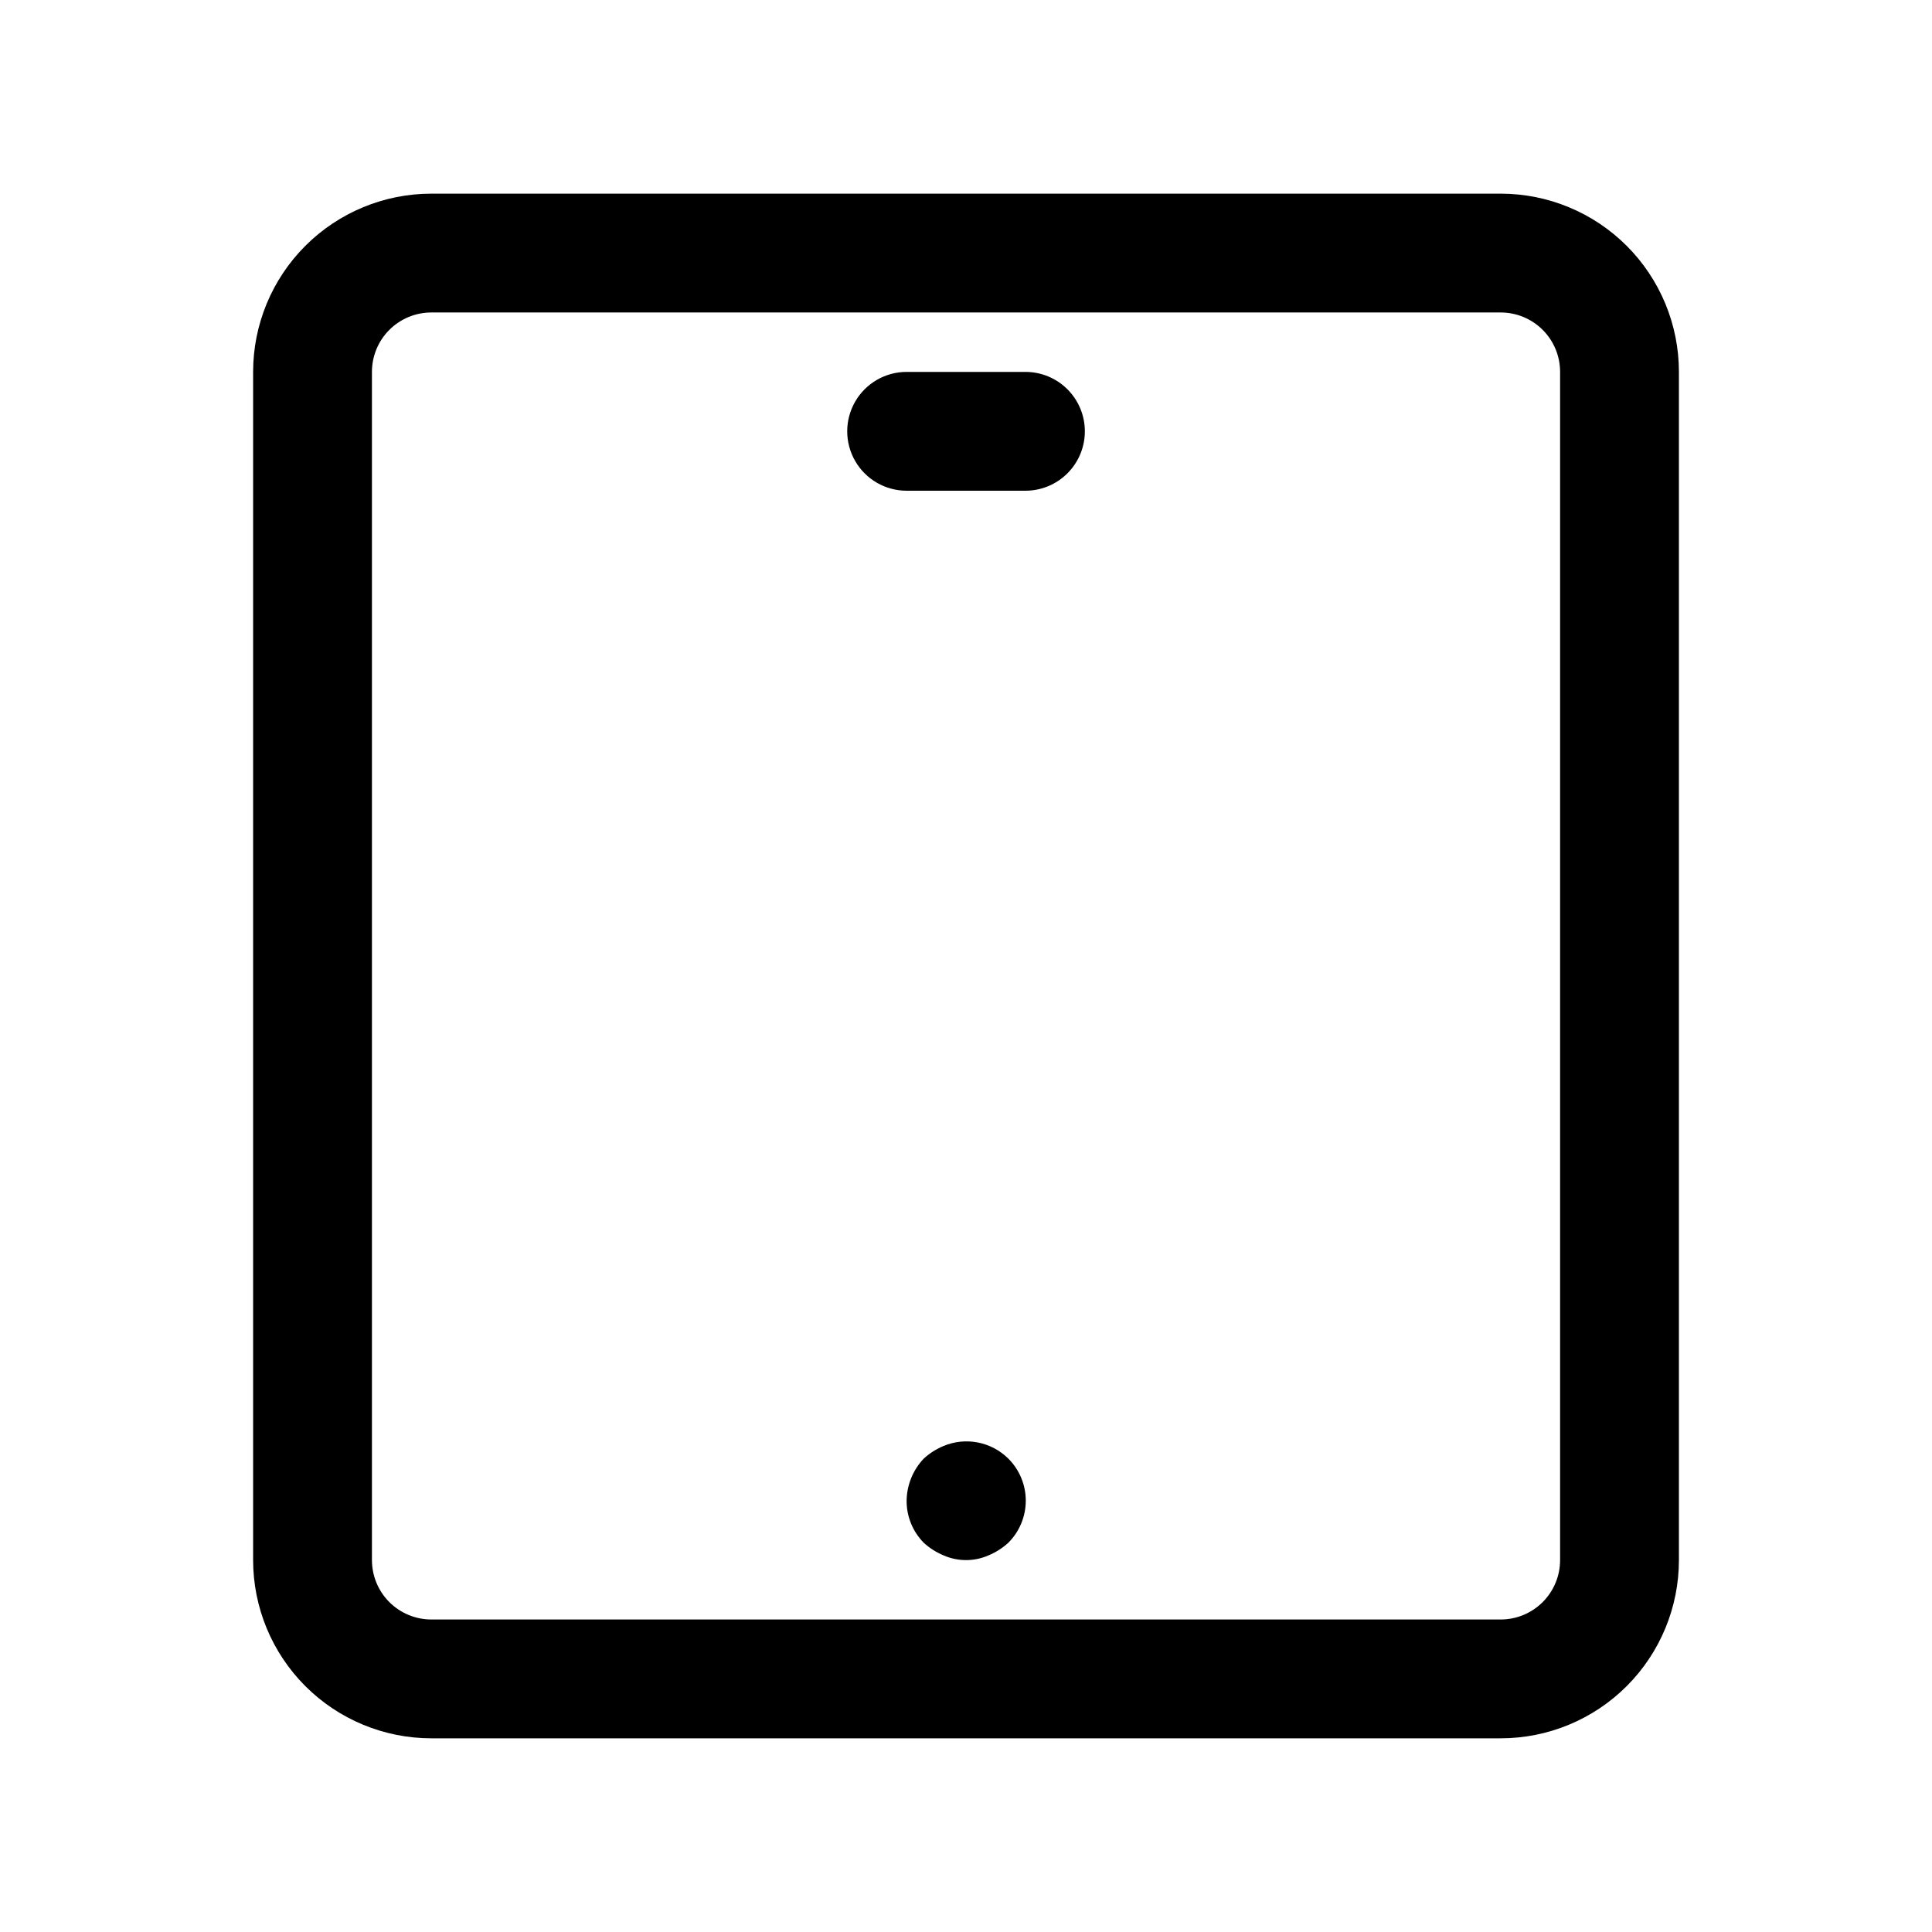 <?xml version="1.0" encoding="UTF-8"?>
<!-- Uploaded to: ICON Repo, www.svgrepo.com, Generator: ICON Repo Mixer Tools -->
<svg fill="#000000" width="800px" height="800px" version="1.1" viewBox="144 144 512 512" xmlns="http://www.w3.org/2000/svg">
 <path d="m541.7 604.67h-283.39c-12.527 0-24.539-4.977-33.398-13.836-8.855-8.855-13.832-20.871-13.832-33.398v-314.88c0-12.527 4.977-24.539 13.832-33.398 8.859-8.859 20.871-13.836 33.398-13.836h283.39c12.527 0 24.539 4.977 33.398 13.836 8.855 8.859 13.832 20.871 13.832 33.398v314.88c0 12.527-4.977 24.543-13.832 33.398-8.859 8.859-20.871 13.836-33.398 13.836zm-283.39-377.86c-4.176 0-8.18 1.66-11.133 4.613s-4.609 6.957-4.609 11.133v314.88c0 4.176 1.656 8.18 4.609 11.133 2.953 2.953 6.957 4.613 11.133 4.613h283.39c4.176 0 8.18-1.66 11.133-4.613 2.953-2.953 4.609-6.957 4.609-11.133v-314.88c0-4.176-1.656-8.18-4.609-11.133s-6.957-4.613-11.133-4.613zm147.68 329.37c1.91-0.797 3.664-1.914 5.195-3.305 2.981-2.957 4.656-6.981 4.656-11.18 0-4.199-1.676-8.223-4.656-11.18-2.215-2.184-5.023-3.664-8.078-4.25-3.055-0.59-6.215-0.262-9.082 0.945-1.906 0.797-3.664 1.914-5.195 3.305-2.879 3.019-4.508 7.012-4.566 11.18-0.023 4.184 1.621 8.207 4.566 11.18 1.531 1.391 3.289 2.508 5.195 3.305 3.812 1.684 8.156 1.684 11.965 0zm25.508-297.88c0-4.176-1.66-8.18-4.613-11.133s-6.957-4.609-11.133-4.609h-31.488c-5.625 0-10.82 3-13.633 7.871-2.812 4.871-2.812 10.875 0 15.746 2.812 4.871 8.008 7.871 13.633 7.871h31.488c4.176 0 8.18-1.66 11.133-4.613s4.613-6.957 4.613-11.133z"/>
</svg>
